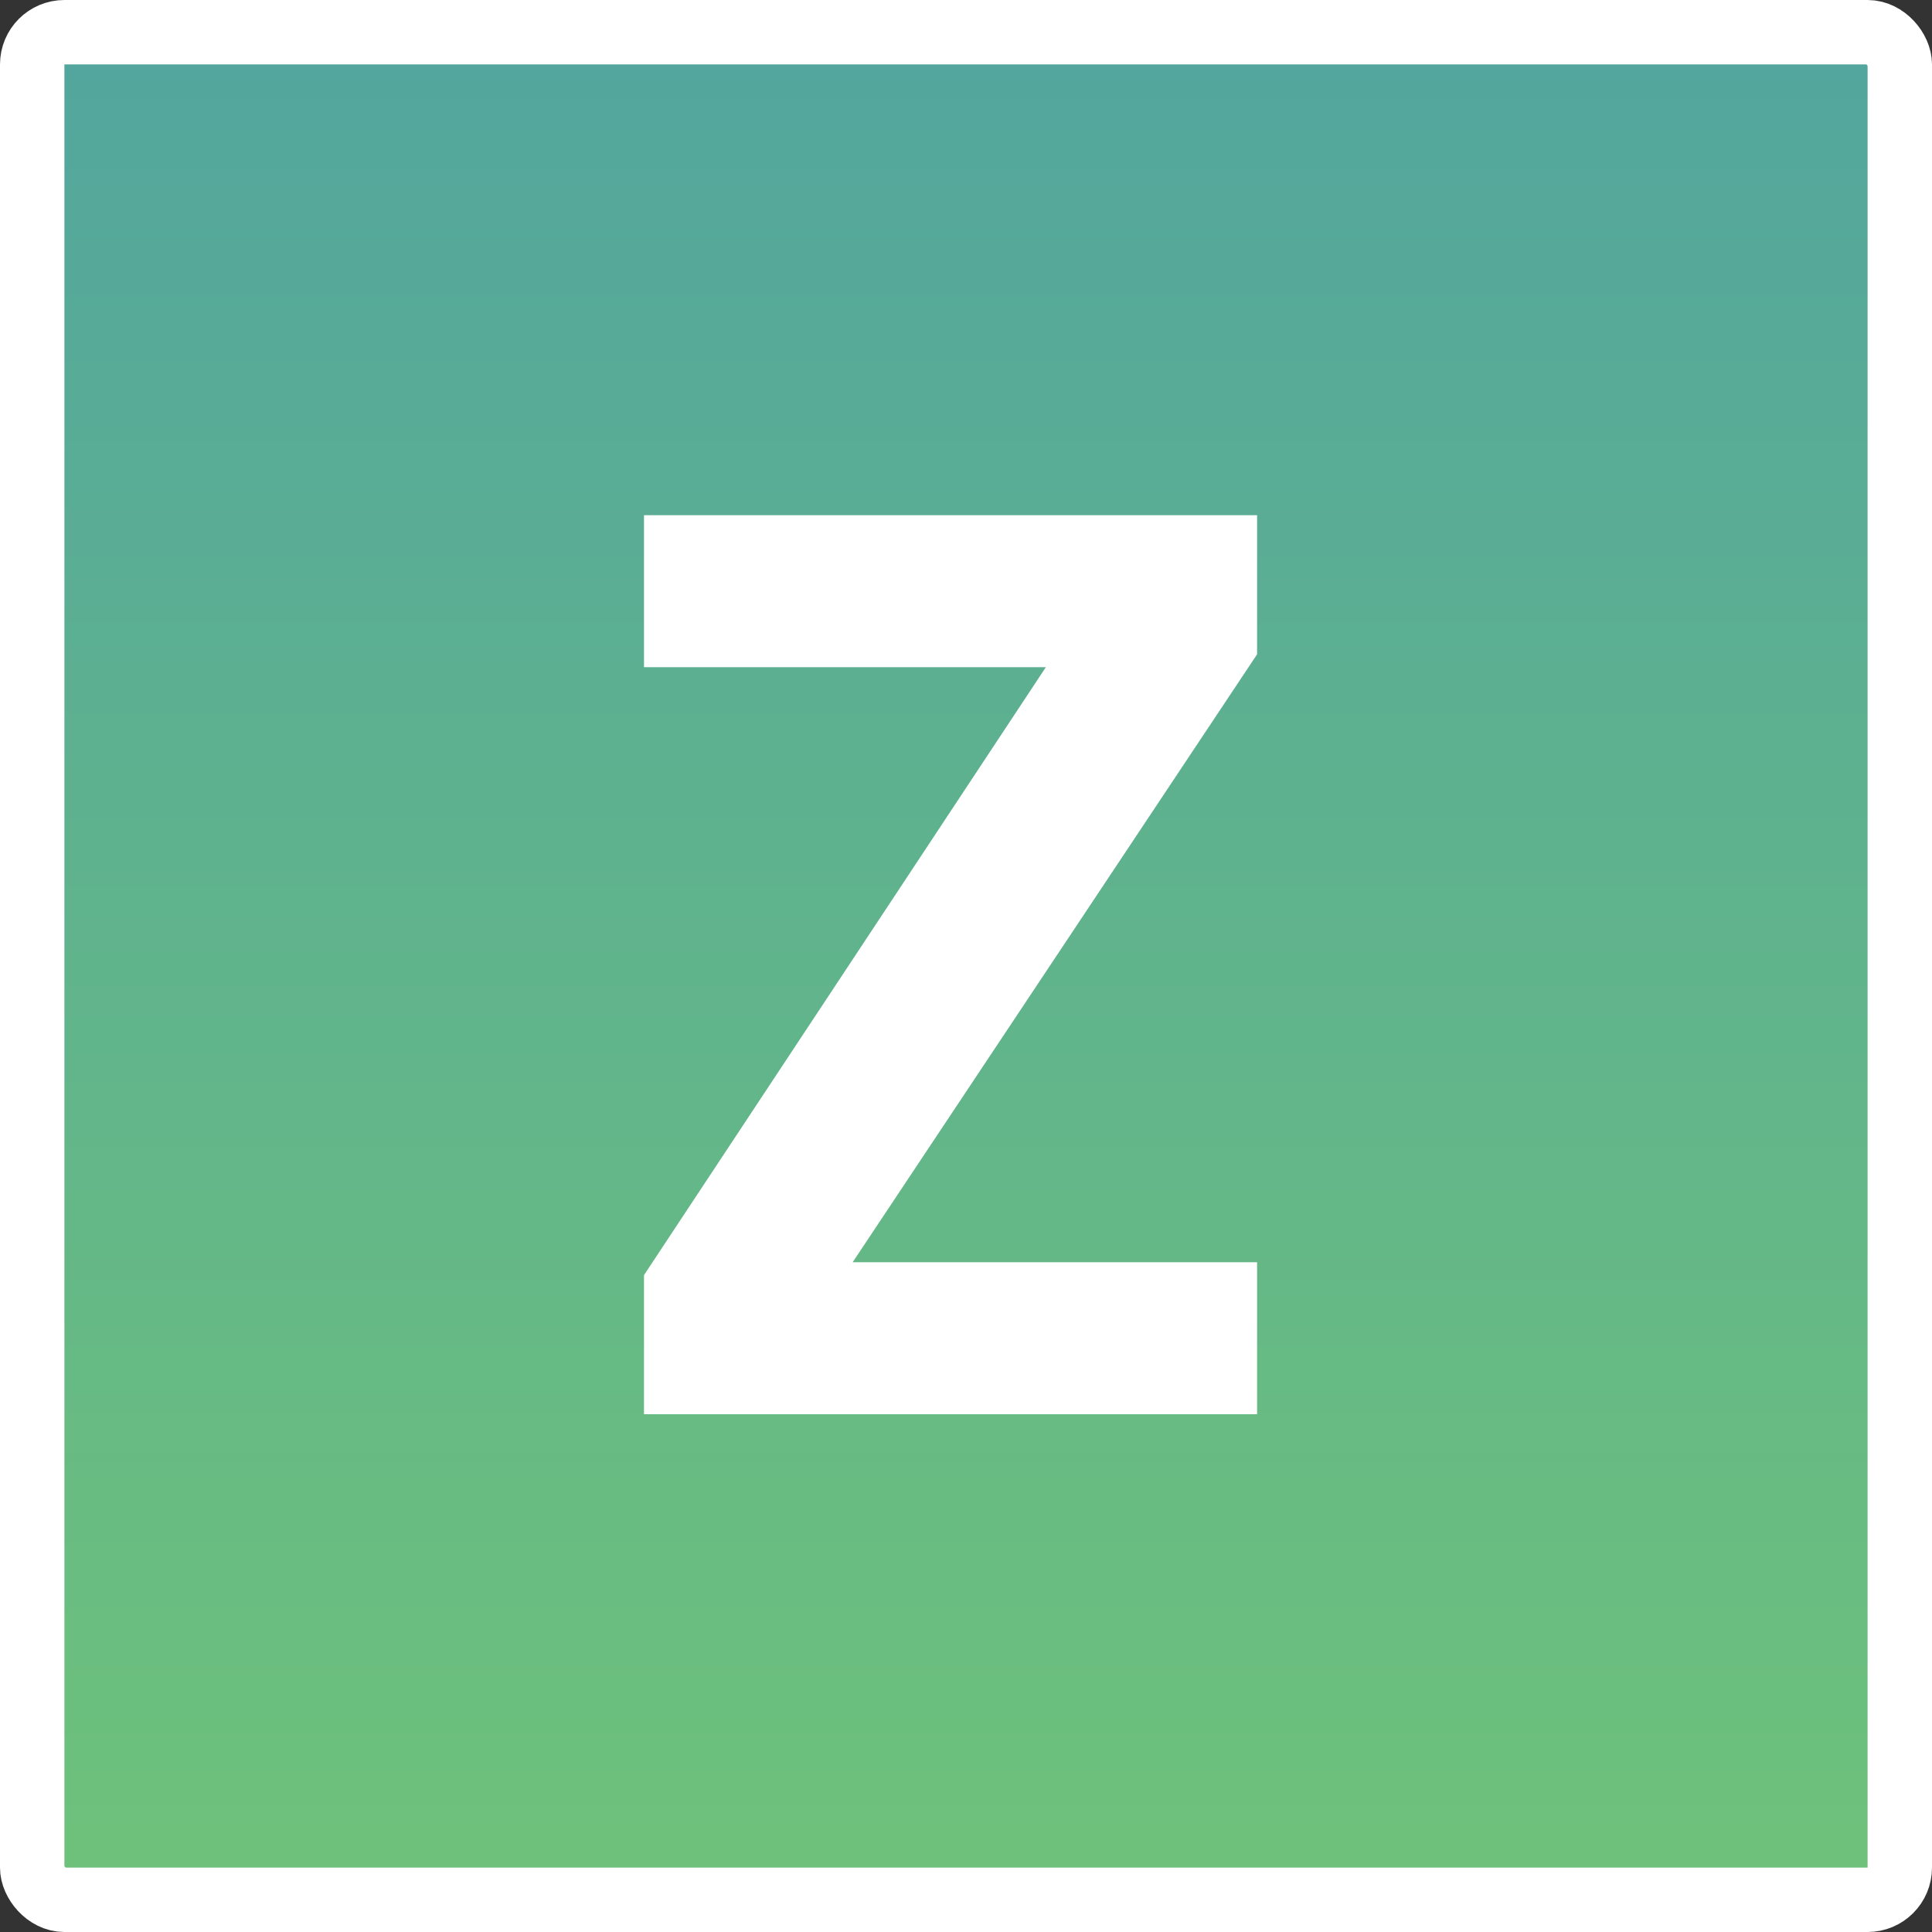 <svg width="30" height="30" viewBox="0 0 30 30" fill="none" xmlns="http://www.w3.org/2000/svg">
<rect x="0" y="0" width="30" height="30" fill="#333333" stroke="none"/>
<rect x="0.5" y="0.5" width="29" height="29" rx="0.5" fill="url(#paint0_linear_4025_21)" stroke="white"/>
<path d="M13.24 19.6H19.52V21.96H10V19.8L16.24 10.36H10V8H19.52V10.16L13.24 19.6Z" fill="white"/>
<defs>
<linearGradient id="paint0_linear_4025_21" x1="15" y1="-4.42624e-07" x2="15" y2="29.548" gradientUnits="userSpaceOnUse">
<stop stop-color="#52A59E"/>
<stop offset="1" stop-color="#6EC27A"/>
</linearGradient>
</defs>
</svg>

